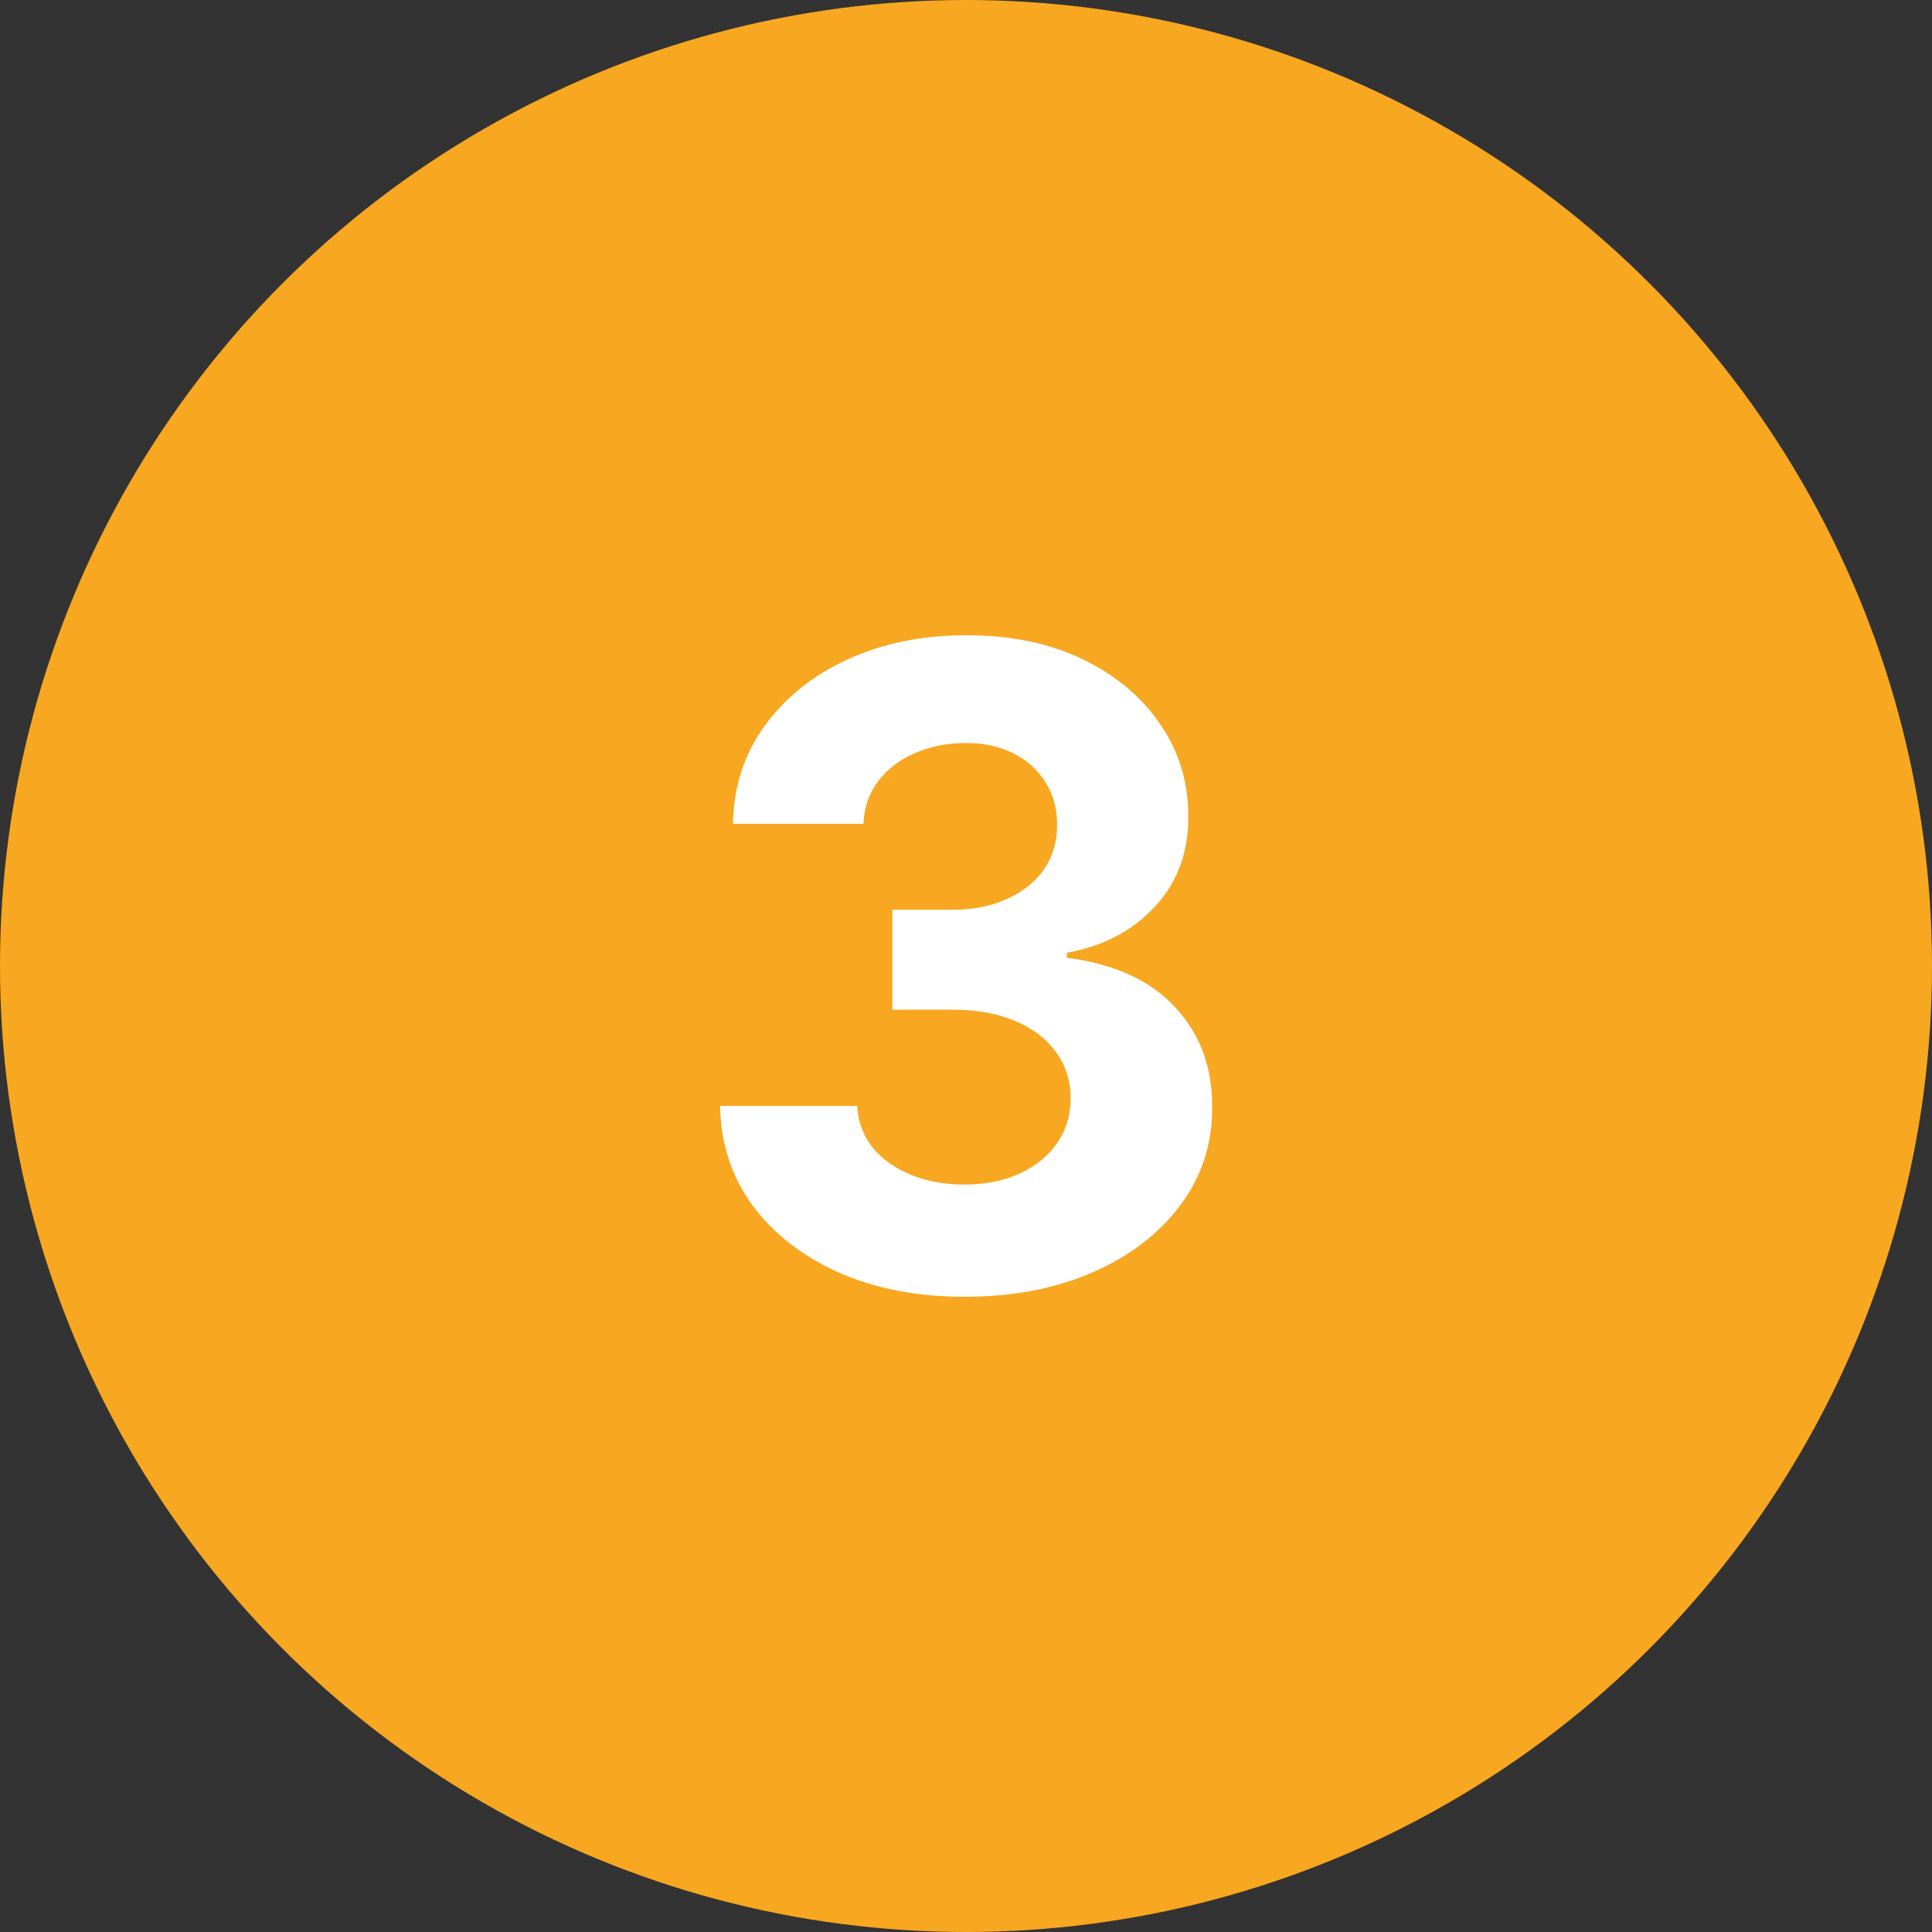 <svg width="24" height="24" viewBox="0 0 24 24" fill="none" xmlns="http://www.w3.org/2000/svg">
<rect x="0" y="0" width="24" height="24" fill="#333333" stroke="none"/>
<circle cx="12" cy="12" r="12" fill="#F8A720"/>
<path d="M11.98 16.109C11.397 16.109 10.877 16.009 10.421 15.809C9.968 15.605 9.61 15.327 9.347 14.973C9.087 14.616 8.953 14.204 8.945 13.738H10.648C10.658 13.934 10.722 14.105 10.839 14.254C10.959 14.4 11.118 14.513 11.316 14.594C11.514 14.675 11.736 14.715 11.984 14.715C12.242 14.715 12.47 14.669 12.668 14.578C12.865 14.487 13.02 14.361 13.132 14.199C13.244 14.038 13.3 13.852 13.3 13.641C13.3 13.427 13.24 13.238 13.121 13.074C13.003 12.908 12.834 12.777 12.613 12.684C12.394 12.59 12.134 12.543 11.832 12.543H11.085V11.301H11.832C12.087 11.301 12.312 11.257 12.507 11.168C12.705 11.079 12.859 10.957 12.968 10.801C13.078 10.642 13.132 10.457 13.132 10.246C13.132 10.046 13.084 9.87 12.988 9.719C12.894 9.565 12.761 9.445 12.589 9.359C12.42 9.273 12.222 9.23 11.996 9.23C11.766 9.23 11.557 9.272 11.367 9.355C11.177 9.436 11.024 9.552 10.91 9.703C10.795 9.854 10.734 10.031 10.726 10.234H9.105C9.113 9.773 9.244 9.367 9.5 9.016C9.755 8.664 10.098 8.389 10.531 8.191C10.966 7.991 11.457 7.891 12.003 7.891C12.556 7.891 13.039 7.991 13.453 8.191C13.867 8.392 14.188 8.663 14.418 9.004C14.649 9.342 14.764 9.723 14.761 10.145C14.764 10.592 14.624 10.966 14.343 11.266C14.065 11.565 13.701 11.755 13.253 11.836V11.898C13.842 11.974 14.29 12.178 14.597 12.512C14.907 12.842 15.061 13.257 15.058 13.754C15.061 14.21 14.929 14.615 14.664 14.969C14.401 15.323 14.037 15.602 13.574 15.805C13.11 16.008 12.579 16.109 11.98 16.109Z" fill="white"/>
</svg>
